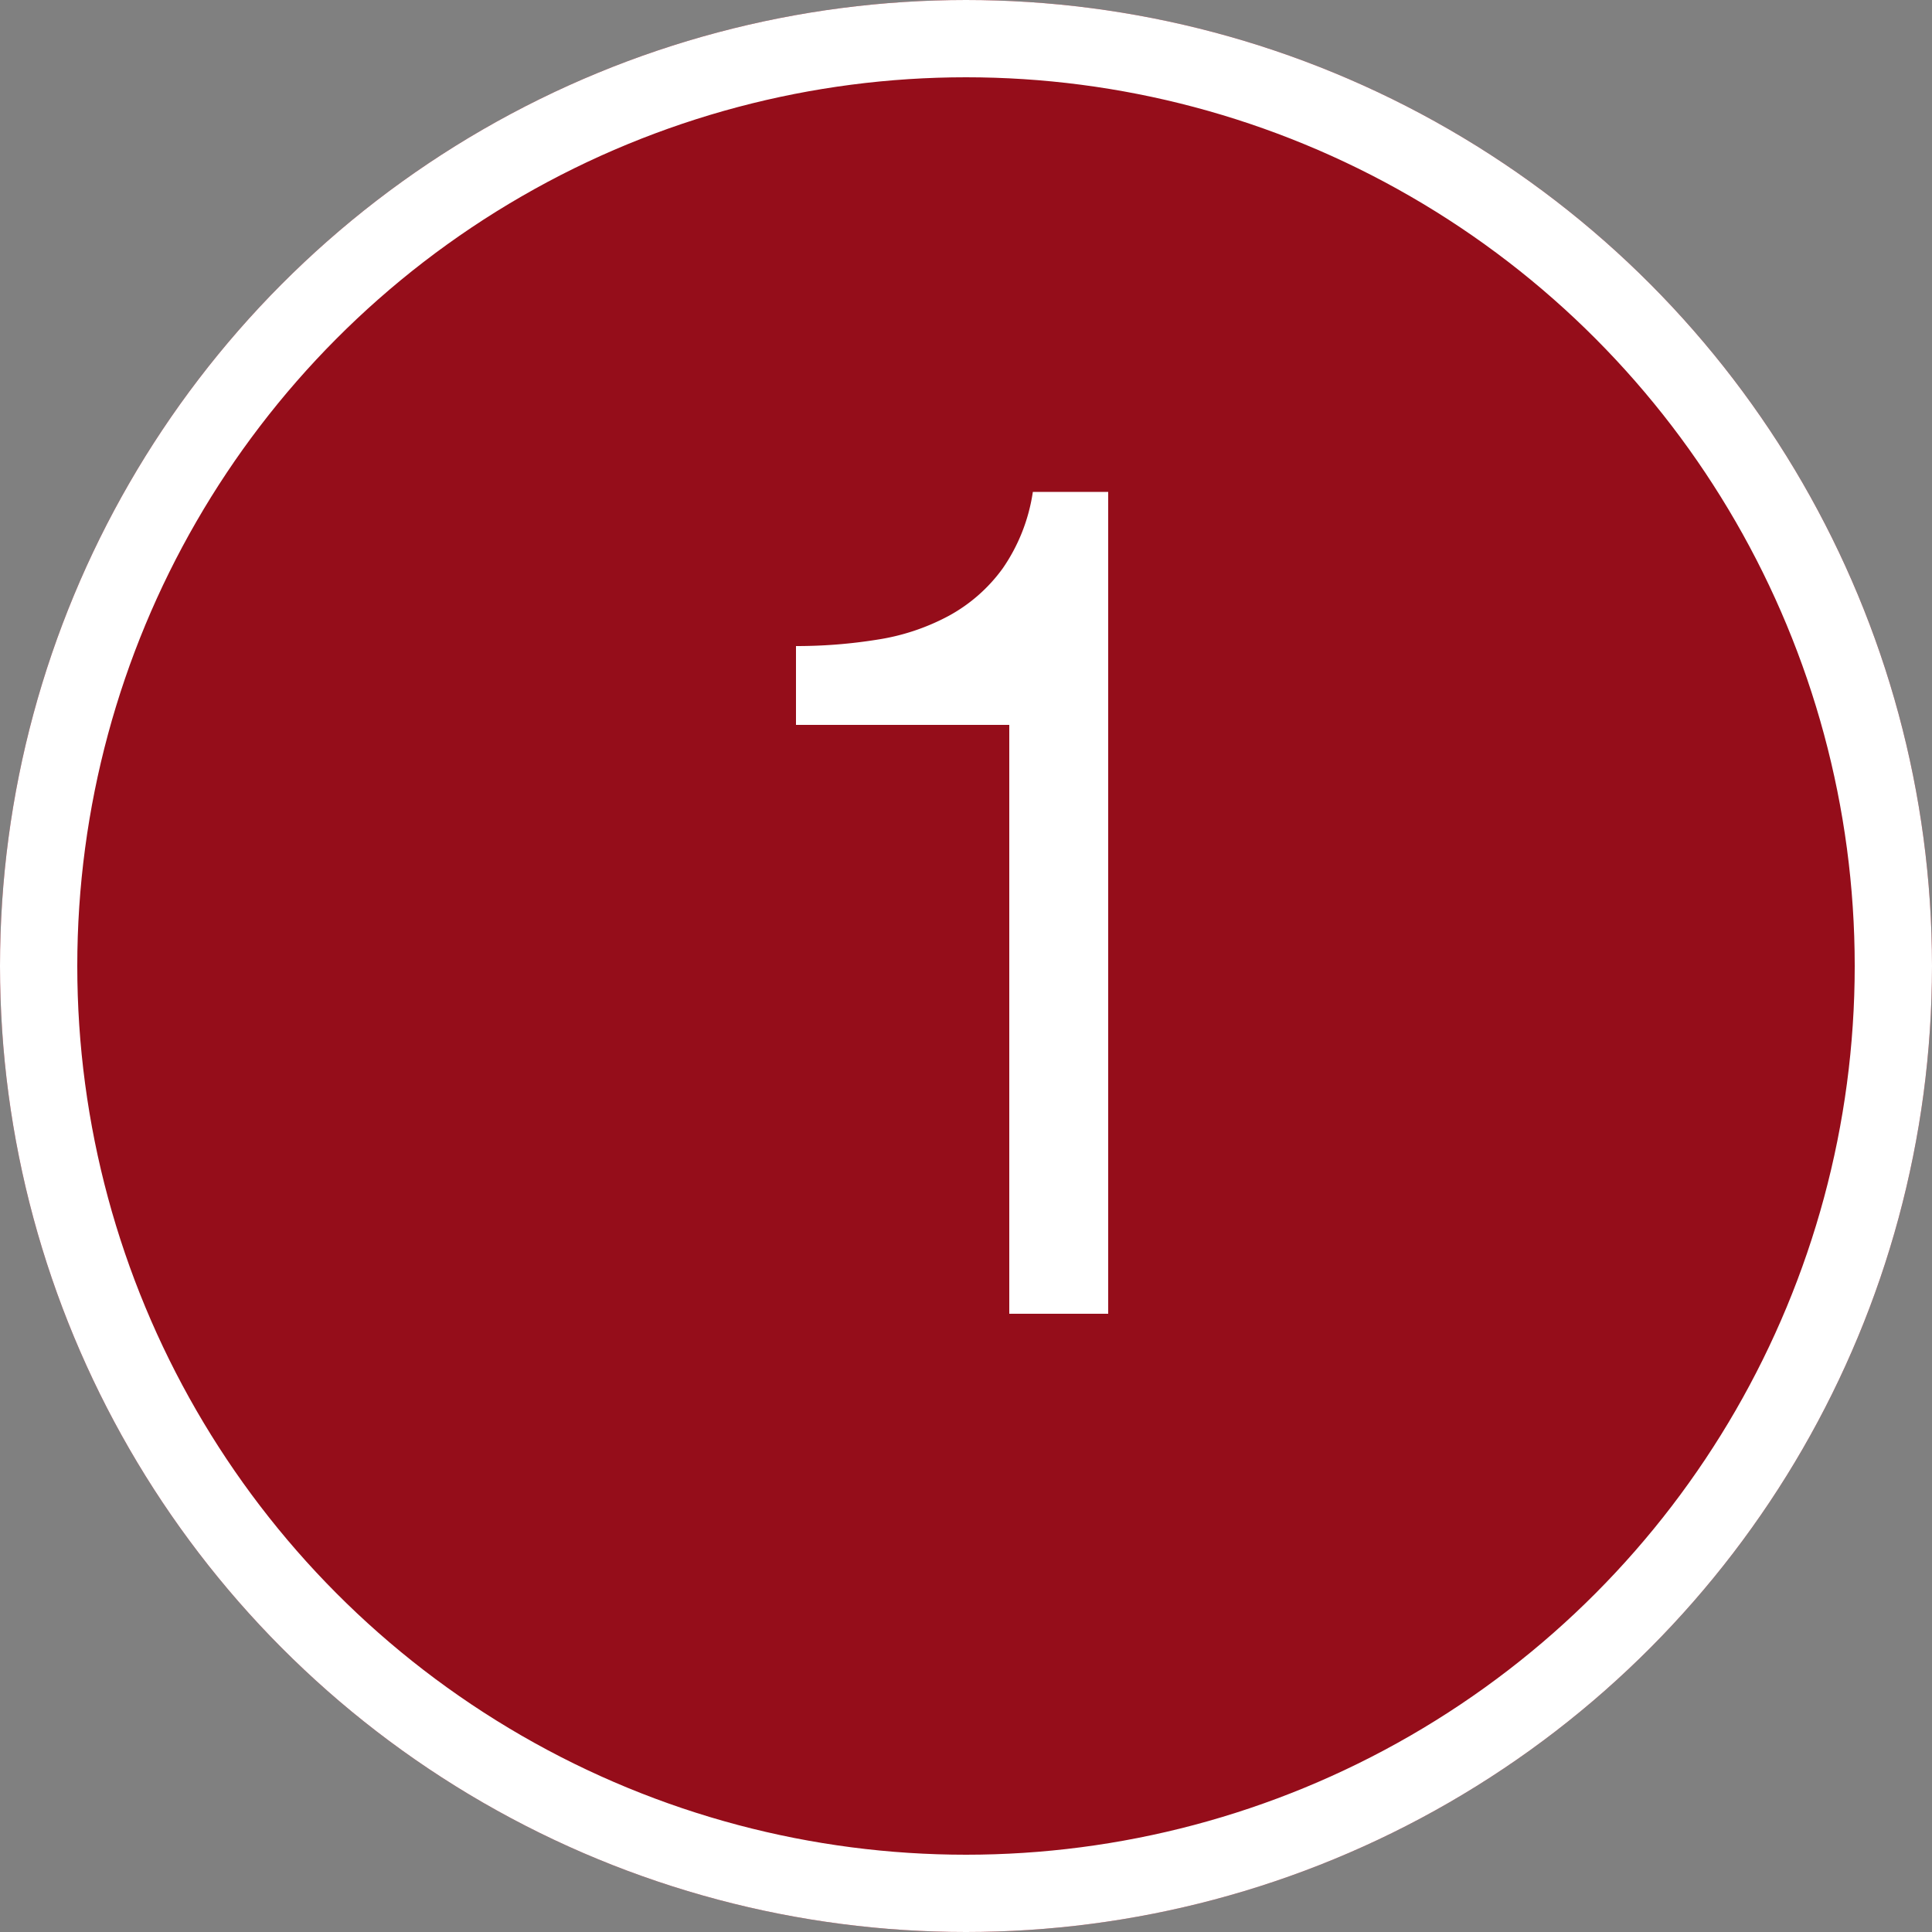 <svg xmlns="http://www.w3.org/2000/svg" width="25" height="25" viewBox="0 0 25 25">
  <rect x="0" y="0" width="25" height="25" fill="#808080" stroke="none"/>
  <g id="Group_2512" data-name="Group 2512" transform="translate(-279 -226)">
    <g id="Ellipse_16" data-name="Ellipse 16" transform="translate(279 226)" fill="#950d1a" stroke="#fff" stroke-width="1">
      <circle cx="12.5" cy="12.5" r="12.5" stroke="none"/>
      <circle cx="12.5" cy="12.5" r="12" fill="none"/>
    </g>
    <path id="Path_16490" data-name="Path 16490" d="M5.34,0V-10.635H4.365a2.338,2.338,0,0,1-.39.99,2.1,2.1,0,0,1-.7.615,2.867,2.867,0,0,1-.923.307A6.566,6.566,0,0,1,1.3-8.64v1.02h2.76V0Z" transform="translate(288 243)" fill="#fff"/>
  </g>
</svg>

